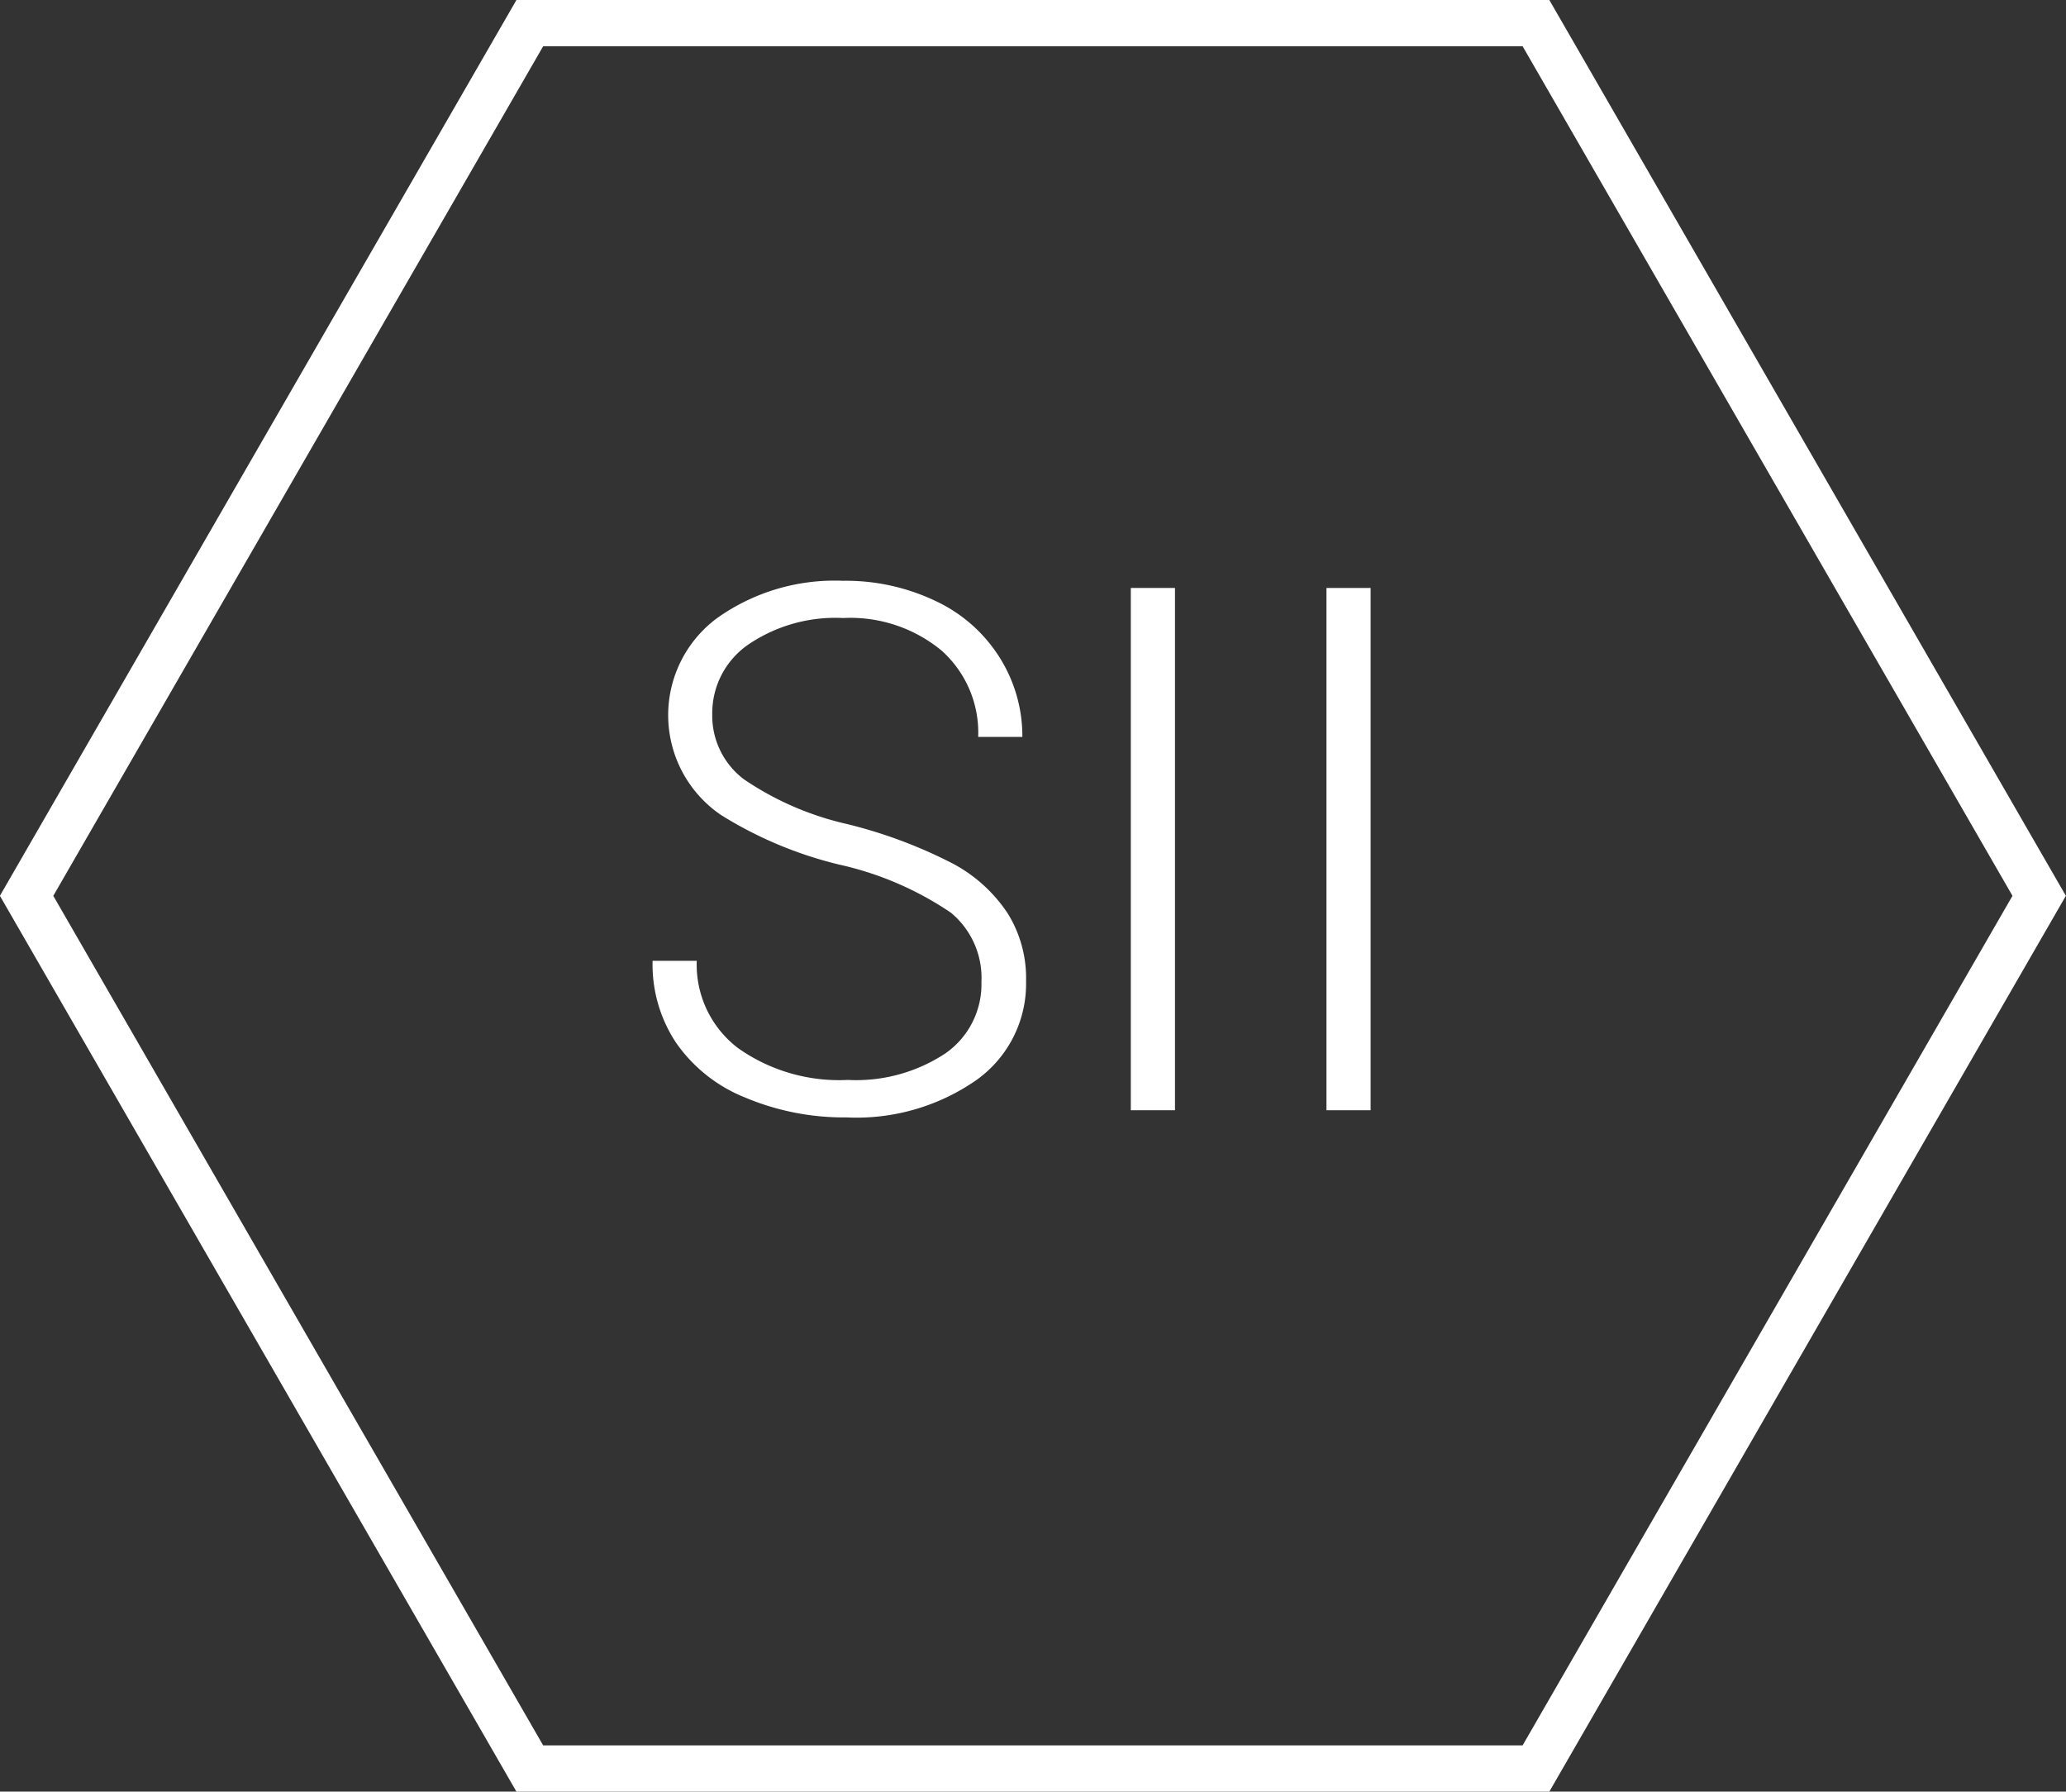 <svg xmlns="http://www.w3.org/2000/svg" viewBox="0 0 89.34 77.46"><rect x="0" y="0" width="89.34" height="77.46" fill="#333333" stroke="none"/><defs><style>.cls-1{fill:none;stroke:#fff;stroke-miterlimit:10;stroke-width:2px;}.cls-2{fill:#fff;}</style></defs><title>sii_1</title><g id="Capa_2" data-name="Capa 2"><g id="Capa_1-2" data-name="Capa 1"><polygon class="cls-1" points="66.42 1 22.91 1 1.15 38.73 22.91 76.46 66.42 76.46 88.18 38.73 66.42 1"/><path class="cls-2" d="M42.44,42.46a3.66,3.66,0,0,0-1.32-3,14,14,0,0,0-4.83-2.08,17.28,17.28,0,0,1-5.12-2.15A5.22,5.22,0,0,1,31,26.73a8.76,8.76,0,0,1,5.45-1.62,9,9,0,0,1,4,.87,6.53,6.53,0,0,1,2.76,2.42,6.37,6.37,0,0,1,1,3.46H42.3a4.76,4.76,0,0,0-1.58-3.73,6.19,6.19,0,0,0-4.26-1.41,6.69,6.69,0,0,0-4.12,1.16,3.6,3.6,0,0,0-1.54,3,3.44,3.44,0,0,0,1.38,2.82,13.06,13.06,0,0,0,4.42,1.92,20.71,20.71,0,0,1,4.61,1.72,6.51,6.51,0,0,1,2.36,2.14,5.29,5.29,0,0,1,.8,2.93,5.11,5.11,0,0,1-2.14,4.28,9.07,9.07,0,0,1-5.63,1.62,11,11,0,0,1-4.38-.86,6.62,6.62,0,0,1-3-2.39,6.12,6.12,0,0,1-1-3.52h1.91a4.53,4.53,0,0,0,1.78,3.77,7.57,7.57,0,0,0,4.75,1.38,7,7,0,0,0,4.24-1.16A3.64,3.64,0,0,0,42.44,42.46Z"/><path class="cls-2" d="M50.81,48H48.9V25.42h1.91Z"/><path class="cls-2" d="M59.27,48H57.36V25.42h1.91Z"/></g></g></svg>